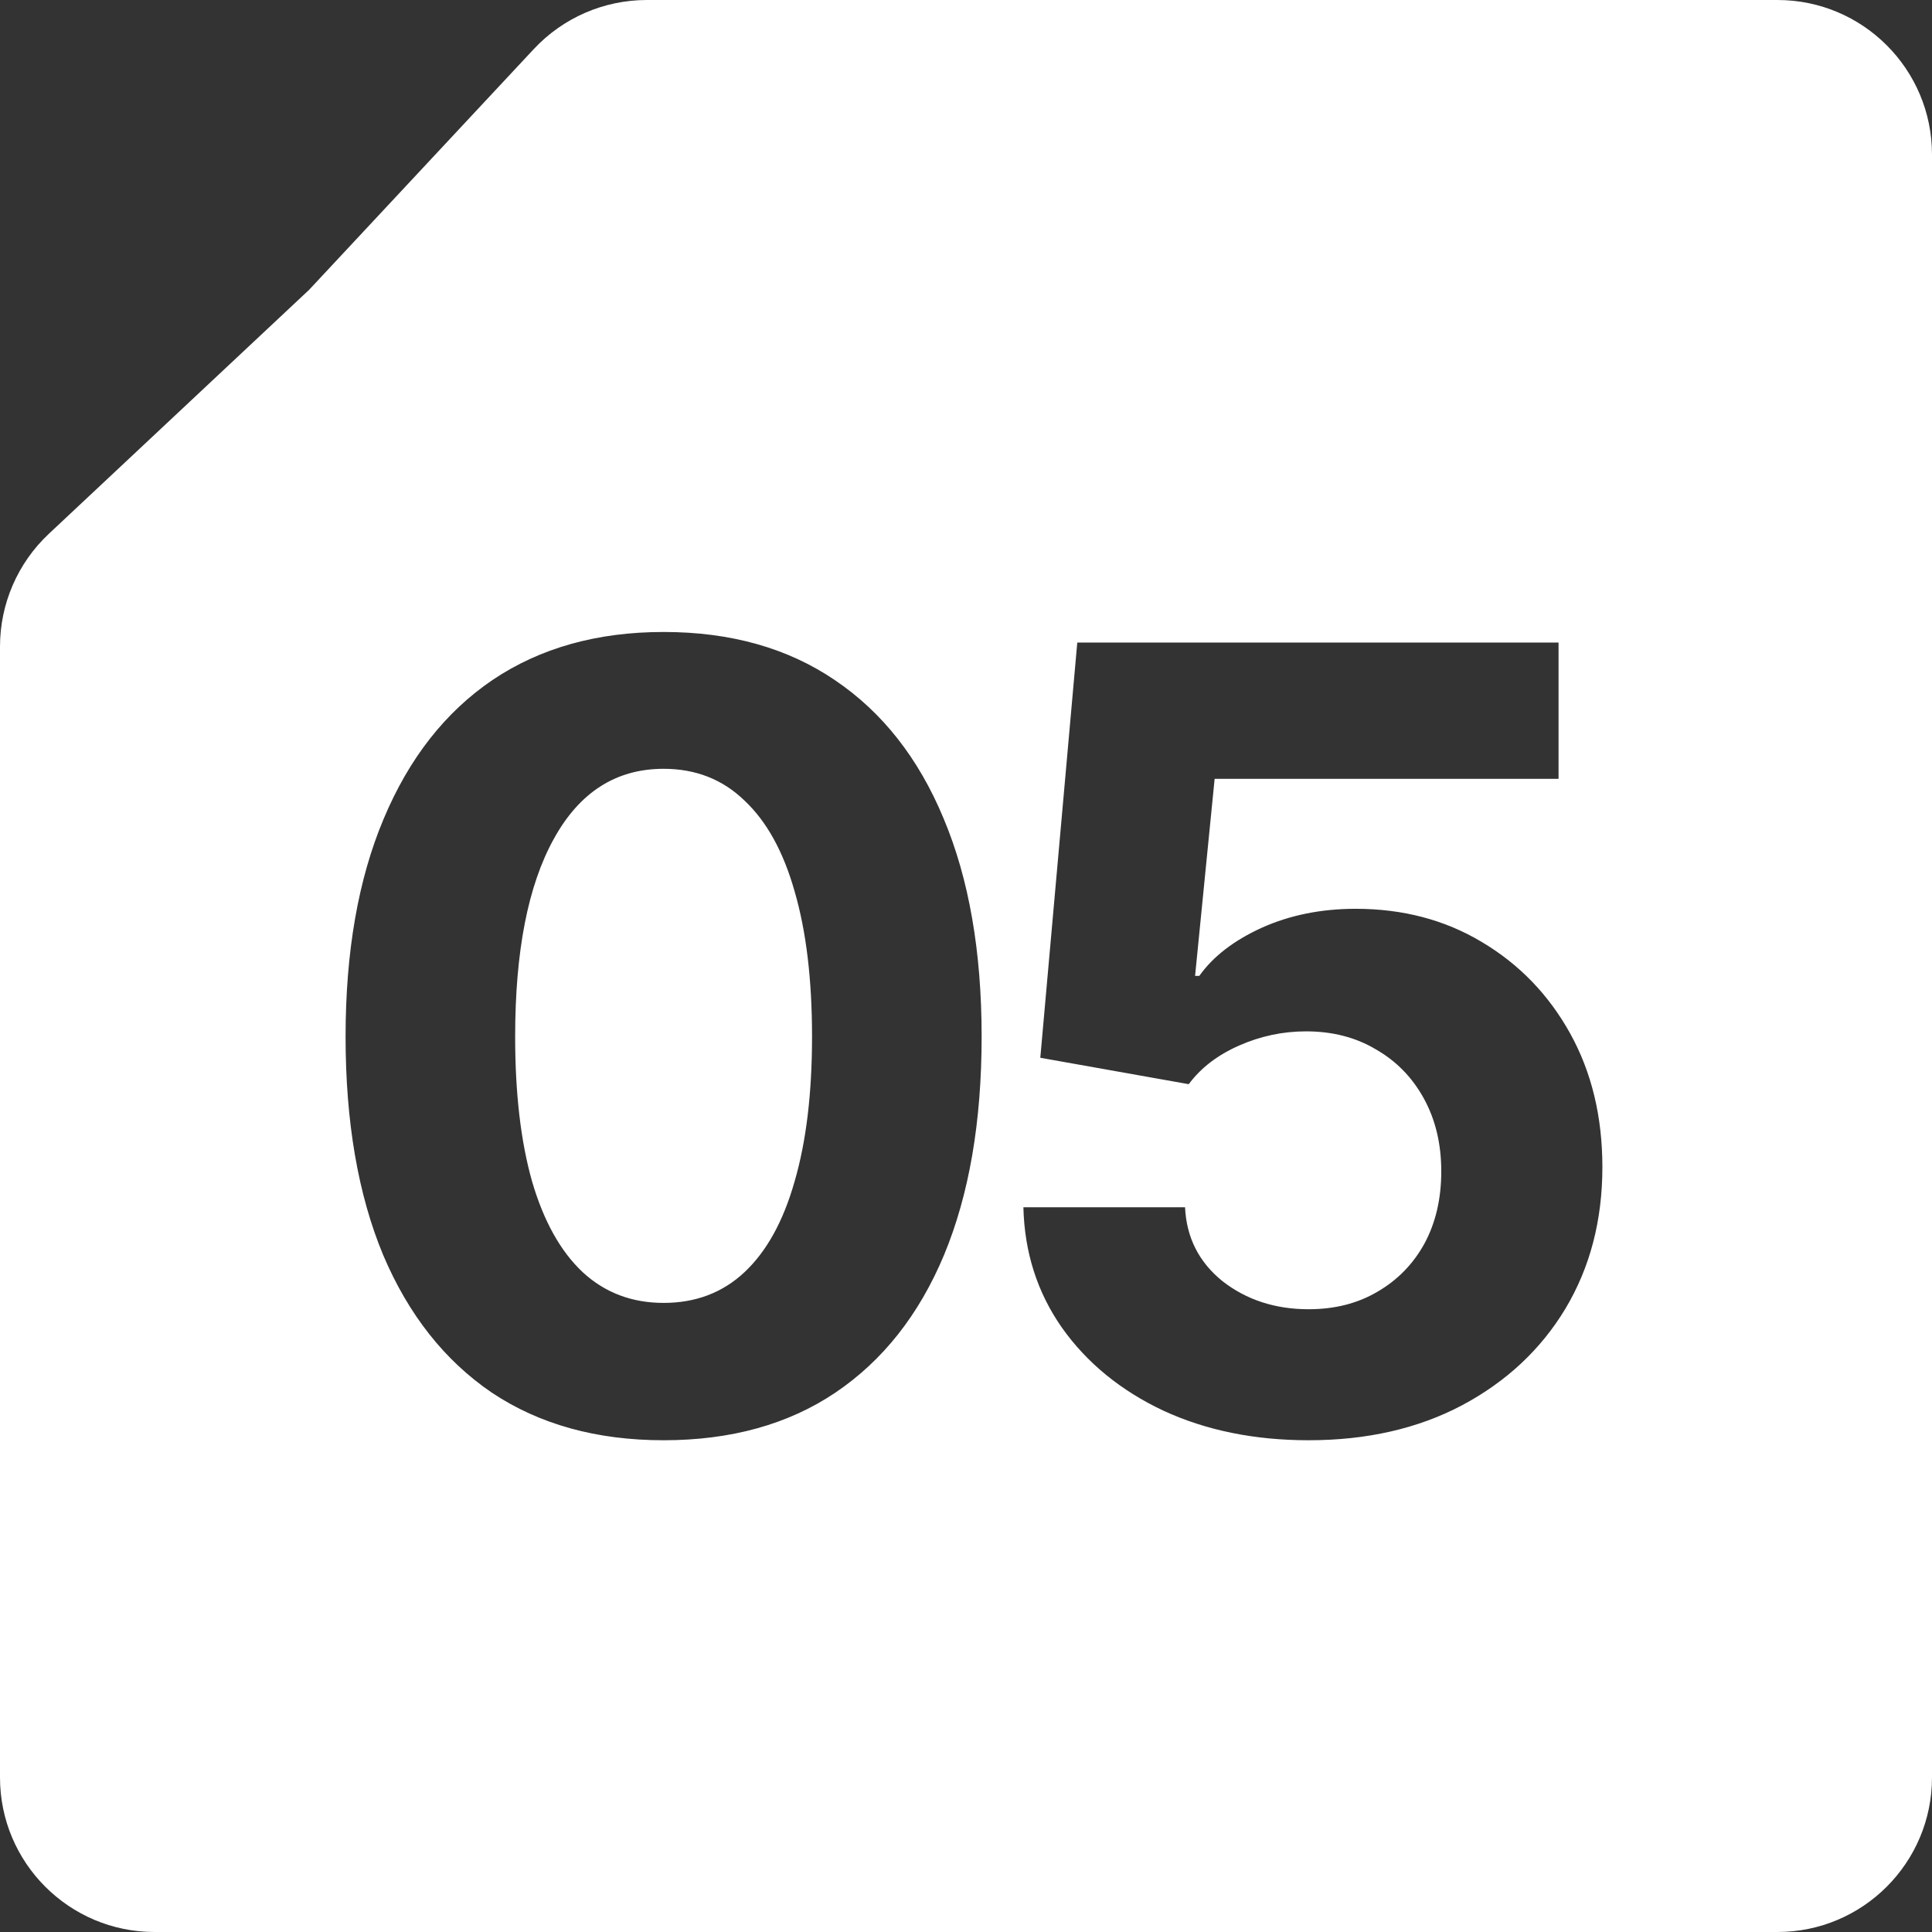 <svg width="100" height="100" viewBox="0 0 100 100" fill="none" xmlns="http://www.w3.org/2000/svg">
<rect x="0" y="0" width="100" height="100" fill="#333333" stroke="none"/>
<path d="M92 0C96.418 0 100 3.582 100 8V92C100 96.418 96.418 100 92 100H8C3.582 100 2.41604e-08 96.418 0 92V33.466C1.05915e-05 31.255 0.915 29.142 2.528 27.63L16 15L27.628 2.541C29.141 0.92 31.259 0 33.477 0H92ZM34.348 32.711C30.902 32.711 27.949 33.54 25.488 35.199C23.046 36.858 21.168 39.255 19.855 42.391C18.543 45.508 17.887 49.263 17.887 53.656C17.887 58.068 18.534 61.832 19.828 64.949C21.141 68.048 23.018 70.427 25.461 72.086C27.922 73.727 30.884 74.547 34.348 74.547C37.829 74.547 40.792 73.727 43.234 72.086C45.695 70.427 47.573 68.048 48.867 64.949C50.161 61.832 50.809 58.068 50.809 53.656C50.809 49.245 50.152 45.48 48.84 42.363C47.546 39.246 45.668 36.858 43.207 35.199C40.764 33.54 37.811 32.711 34.348 32.711ZM55.76 33.258L53.846 54.75L61.529 56.117C62.149 55.279 63.015 54.613 64.127 54.121C65.239 53.629 66.397 53.383 67.6 53.383C68.967 53.383 70.17 53.693 71.209 54.312C72.266 54.914 73.096 55.762 73.697 56.855C74.299 57.949 74.6 59.207 74.6 60.629C74.6 62.051 74.308 63.3 73.725 64.375C73.141 65.432 72.33 66.262 71.291 66.863C70.27 67.465 69.085 67.766 67.736 67.766C66.005 67.766 64.519 67.282 63.279 66.316C62.058 65.332 61.411 64.056 61.338 62.488H52.971C53.025 64.822 53.691 66.9 54.967 68.723C56.261 70.546 58.011 71.977 60.217 73.016C62.422 74.036 64.929 74.547 67.736 74.547C70.744 74.547 73.387 73.945 75.666 72.742C77.963 71.521 79.749 69.853 81.025 67.738C82.301 65.606 82.939 63.163 82.939 60.41C82.939 57.803 82.383 55.497 81.272 53.492C80.159 51.487 78.637 49.91 76.705 48.762C74.791 47.613 72.613 47.039 70.17 47.039C68.384 47.039 66.761 47.367 65.303 48.023C63.863 48.68 62.787 49.509 62.076 50.512H61.857L62.869 40.312H80.67V33.258H55.76ZM34.348 39.793C36.007 39.793 37.401 40.34 38.531 41.434C39.68 42.509 40.546 44.077 41.129 46.137C41.73 48.197 42.031 50.703 42.031 53.656C42.031 56.591 41.73 59.089 41.129 61.148C40.546 63.208 39.68 64.776 38.531 65.852C37.401 66.909 36.007 67.438 34.348 67.438C32.707 67.438 31.312 66.909 30.164 65.852C29.016 64.776 28.141 63.208 27.539 61.148C26.956 59.089 26.664 56.591 26.664 53.656C26.664 49.245 27.329 45.836 28.66 43.43C29.991 41.005 31.887 39.793 34.348 39.793Z" fill="white"/>
</svg>
